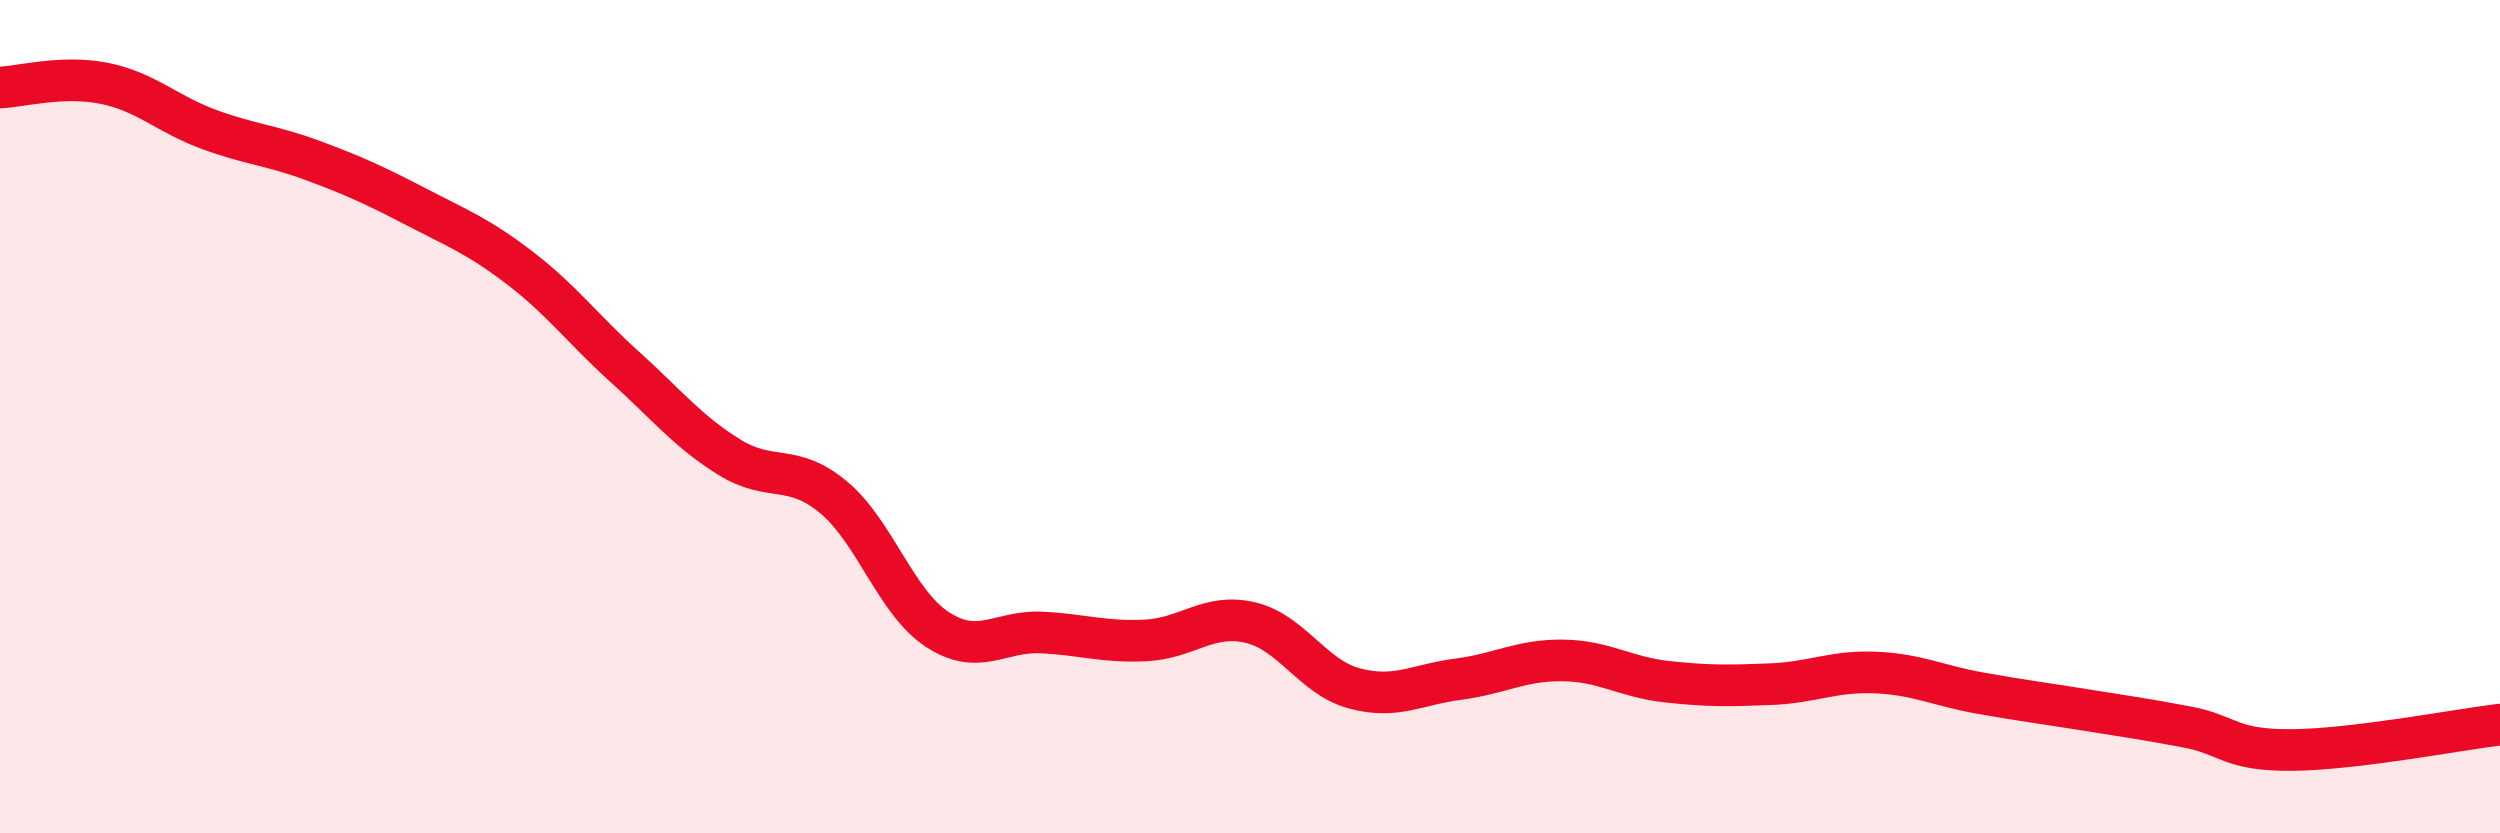 
    <svg width="60" height="20" viewBox="0 0 60 20" xmlns="http://www.w3.org/2000/svg">
      <path
        d="M 0,2.1 C 0.5,2.08 1.5,1.8 2.5,2 C 3.5,2.2 4,2.73 5,3.1 C 6,3.47 6.5,3.48 7.5,3.85 C 8.5,4.22 9,4.45 10,4.97 C 11,5.49 11.5,5.68 12.5,6.45 C 13.5,7.22 14,7.91 15,8.81 C 16,9.71 16.5,10.35 17.5,10.97 C 18.5,11.59 19,11.1 20,11.93 C 21,12.76 21.5,14.46 22.5,15.11 C 23.5,15.76 24,15.13 25,15.18 C 26,15.23 26.5,15.42 27.5,15.37 C 28.5,15.32 29,14.71 30,14.94 C 31,15.17 31.5,16.25 32.5,16.52 C 33.5,16.79 34,16.43 35,16.3 C 36,16.17 36.5,15.84 37.5,15.85 C 38.5,15.86 39,16.25 40,16.36 C 41,16.47 41.5,16.46 42.5,16.42 C 43.5,16.38 44,16.1 45,16.14 C 46,16.18 46.5,16.45 47.5,16.63 C 48.5,16.81 49,16.87 50,17.03 C 51,17.19 51.5,17.26 52.5,17.45 C 53.5,17.64 53.5,18.01 55,18 C 56.5,17.99 59,17.51 60,17.39L60 20L0 20Z"
        fill="#EB0A25"
        opacity="0.1"
        stroke-linecap="round"
        stroke-linejoin="round"
      />
      <path
        d="M 0,2.1 C 0.5,2.08 1.5,1.8 2.5,2 C 3.5,2.2 4,2.73 5,3.1 C 6,3.47 6.5,3.48 7.5,3.85 C 8.5,4.22 9,4.45 10,4.97 C 11,5.49 11.5,5.68 12.5,6.45 C 13.5,7.22 14,7.91 15,8.81 C 16,9.71 16.5,10.35 17.5,10.97 C 18.5,11.59 19,11.1 20,11.93 C 21,12.76 21.5,14.46 22.5,15.11 C 23.5,15.76 24,15.13 25,15.18 C 26,15.23 26.5,15.42 27.5,15.37 C 28.5,15.32 29,14.71 30,14.94 C 31,15.17 31.5,16.25 32.5,16.52 C 33.5,16.79 34,16.43 35,16.3 C 36,16.17 36.5,15.84 37.5,15.85 C 38.5,15.86 39,16.25 40,16.36 C 41,16.47 41.5,16.46 42.5,16.42 C 43.5,16.38 44,16.1 45,16.14 C 46,16.18 46.5,16.45 47.5,16.63 C 48.5,16.81 49,16.87 50,17.03 C 51,17.19 51.5,17.26 52.5,17.45 C 53.5,17.64 53.5,18.01 55,18 C 56.5,17.99 59,17.51 60,17.39"
        stroke="#EB0A25"
        stroke-width="1"
        fill="none"
        stroke-linecap="round"
        stroke-linejoin="round"
      />
    </svg>
  